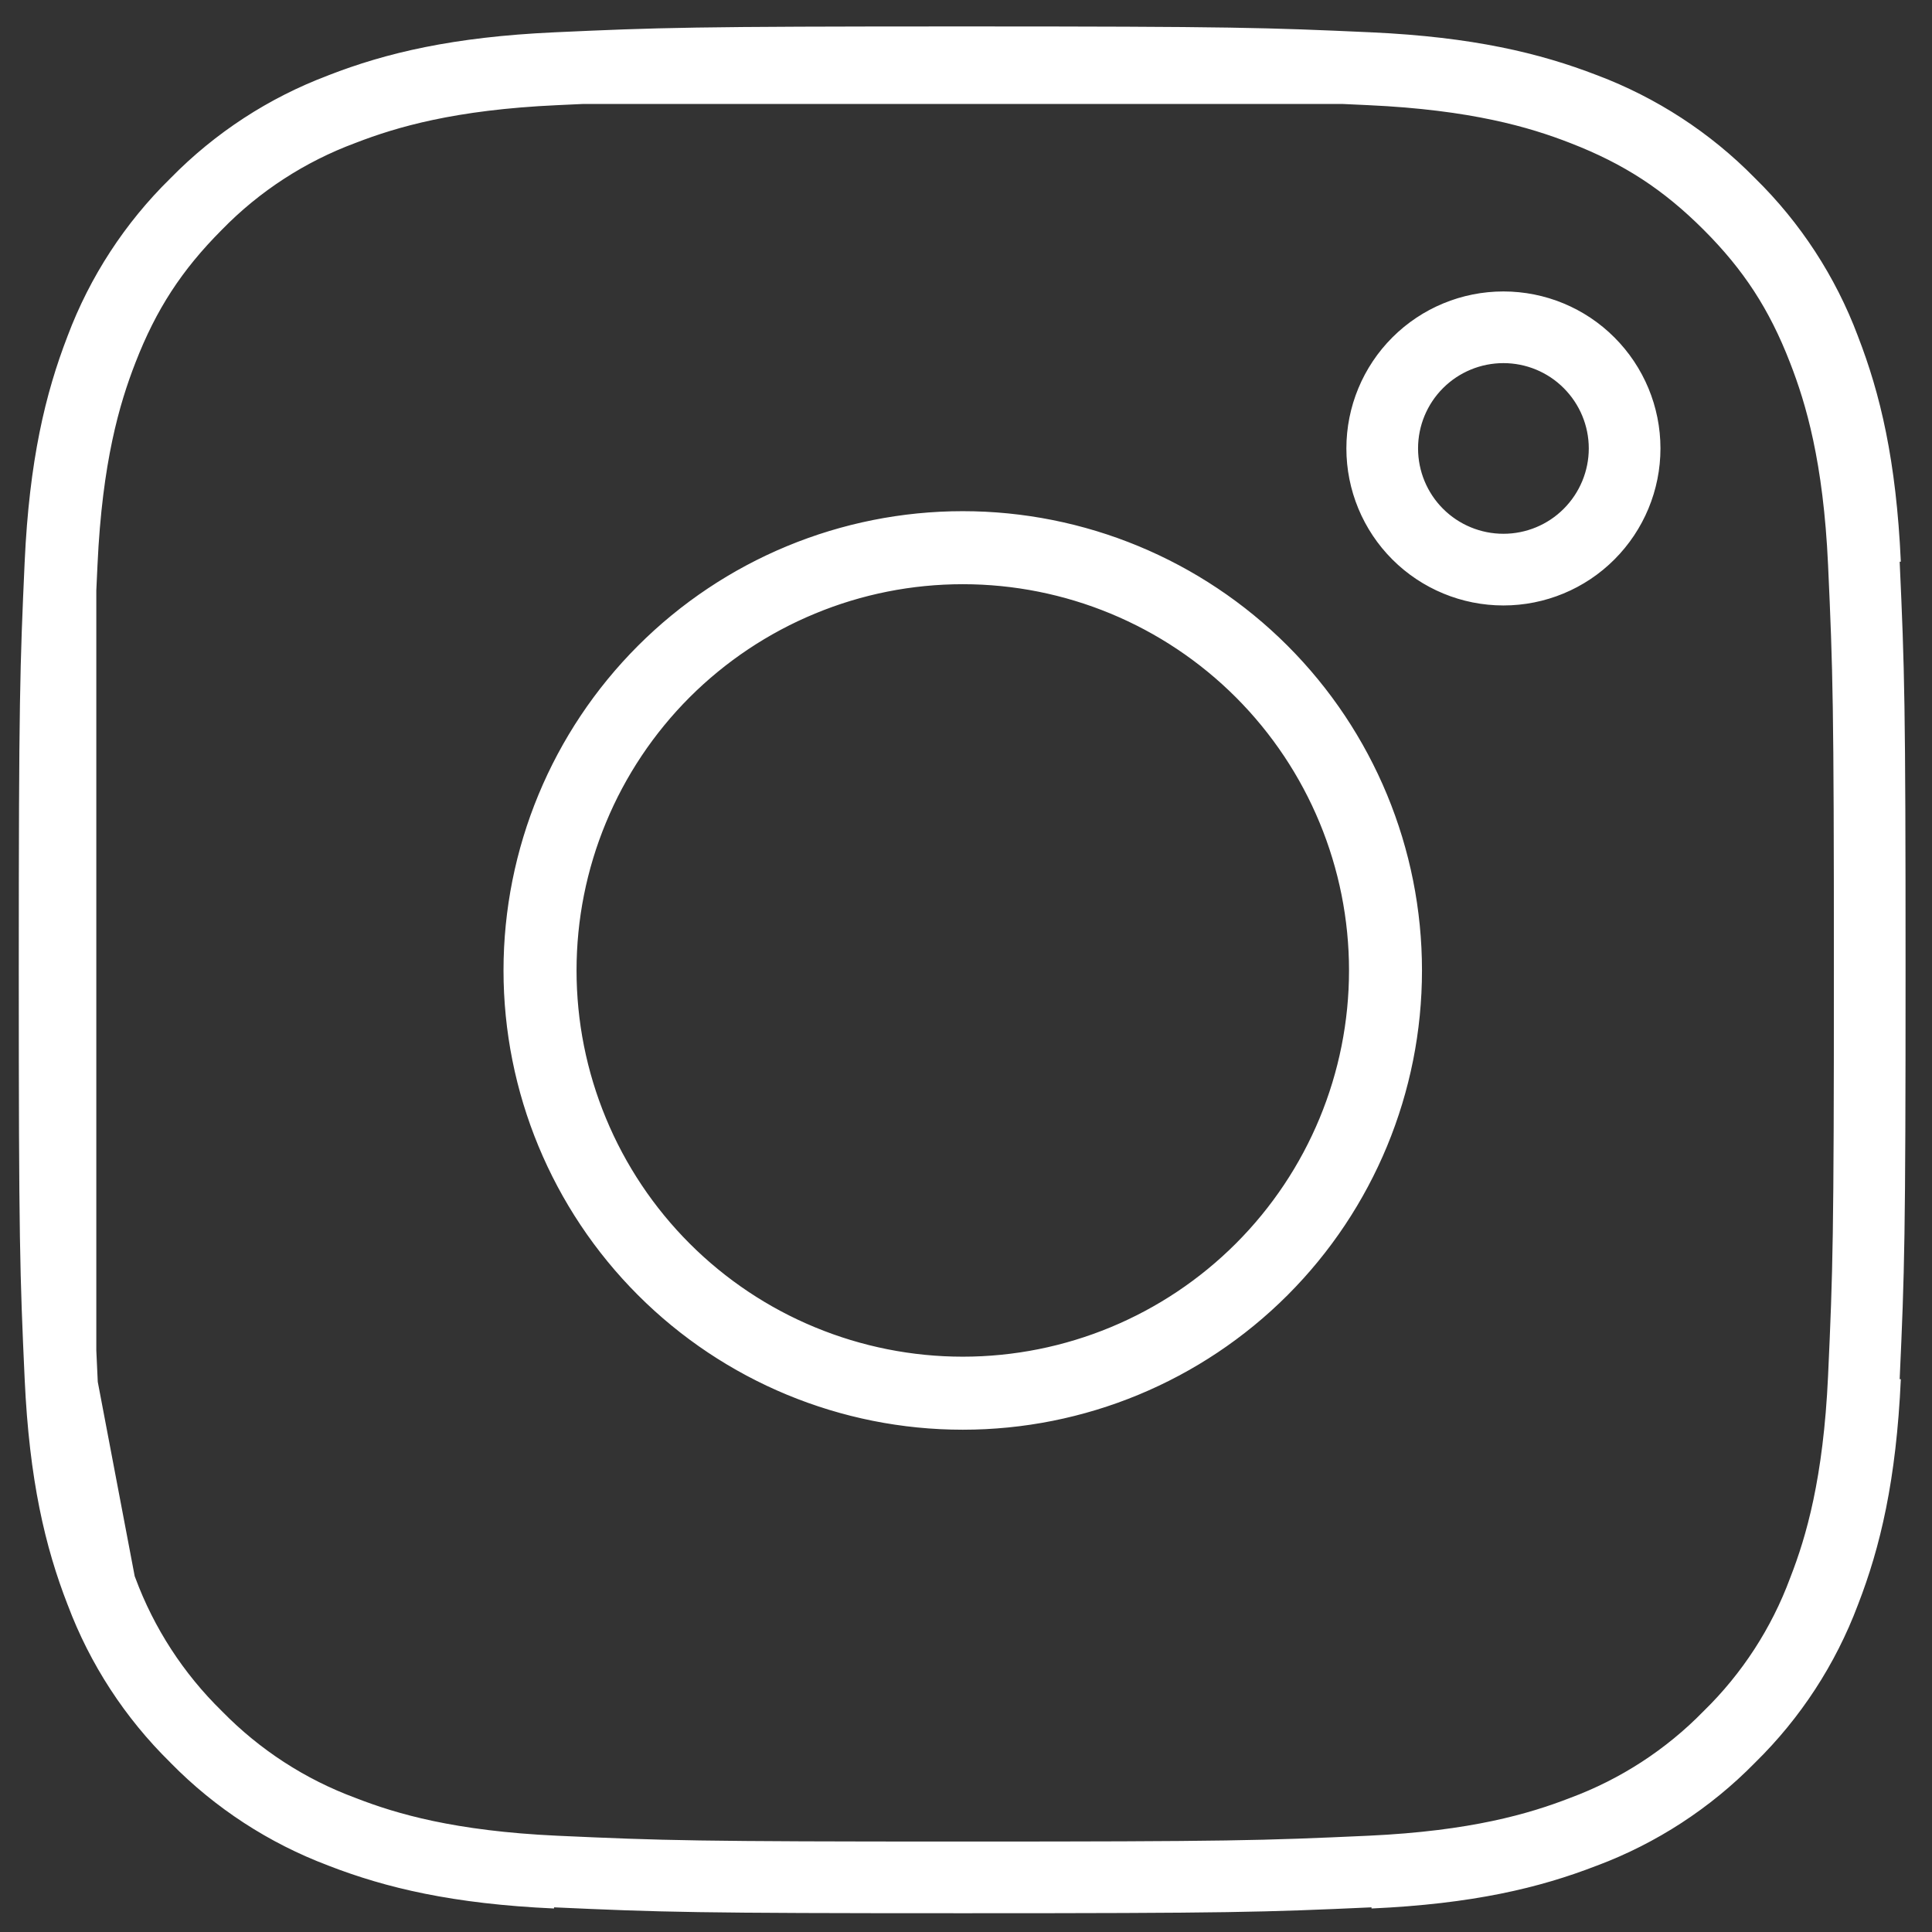 <svg width="30" height="30" viewBox="0 0 30 30" fill="none" xmlns="http://www.w3.org/2000/svg">
<rect x="0" y="0" width="30" height="30" fill="#333333" stroke="none"/>
<path d="M0.939 8.747C1.009 7.231 1.246 6.253 1.567 5.423L1.571 5.412C1.889 4.567 2.388 3.802 3.032 3.17L3.041 3.161L3.05 3.152C3.683 2.507 4.448 2.009 5.292 1.692L5.306 1.686C6.134 1.364 7.11 1.128 8.628 1.058M0.939 8.747C0.866 10.367 0.848 10.869 0.848 15.069C0.848 19.27 0.865 19.771 0.939 21.391M0.939 8.747L0.939 9.156M1.573 24.727C1.89 25.571 2.388 26.336 3.033 26.969L3.042 26.978L3.05 26.987C3.683 27.631 4.448 28.129 5.293 28.447L5.305 28.452C6.134 28.773 7.11 29.01 8.628 29.079M1.573 24.727L1.567 24.712C1.245 23.884 1.009 22.908 0.939 21.391M1.573 24.727L1.554 24.627M0.939 21.391L0.964 21.522M0.939 21.391L0.939 20.981M1.554 24.627L0.964 21.522M1.554 24.627C1.303 23.965 1.045 23.042 0.964 21.522M1.554 24.627C1.562 24.65 1.571 24.673 1.58 24.695C1.897 25.551 2.401 26.327 3.053 26.965C3.692 27.618 4.466 28.121 5.322 28.438C6.009 28.706 6.977 28.985 8.627 29.061C10.293 29.137 10.808 29.152 14.95 29.152C19.092 29.152 19.607 29.137 21.273 29.061C22.925 28.985 23.892 28.704 24.576 28.439C25.432 28.121 26.208 27.618 26.846 26.965C27.499 26.327 28.002 25.552 28.319 24.696C28.587 24.009 28.866 23.042 28.942 21.391C29.018 19.726 29.033 19.21 29.033 15.069C29.033 10.928 29.018 10.412 28.942 8.746C28.866 7.085 28.582 6.117 28.315 5.432C27.967 4.532 27.525 3.851 26.845 3.172C26.167 2.495 25.488 2.052 24.587 1.703C23.9 1.435 22.931 1.153 21.273 1.077C21.128 1.07 20.993 1.064 20.863 1.058M0.964 21.522C0.962 21.479 0.96 21.436 0.958 21.392C0.951 21.247 0.945 21.111 0.939 20.981M8.628 1.058C10.248 0.984 10.75 0.967 14.95 0.967C19.15 0.967 19.651 0.985 21.271 1.058M8.628 1.058L9.037 1.058M21.271 1.058L20.863 1.058M21.271 1.058C22.788 1.128 23.765 1.365 24.596 1.686L24.607 1.69C25.451 2.009 26.217 2.507 26.849 3.151L26.858 3.16L26.867 3.169C27.511 3.801 28.009 4.566 28.327 5.411L28.332 5.425C28.654 6.254 28.891 7.229 28.96 8.747M9.037 1.058L20.863 1.058M9.037 1.058C10.409 0.998 11.168 0.985 14.95 0.985C18.732 0.985 19.49 0.998 20.863 1.058M9.037 1.058C8.907 1.064 8.771 1.07 8.627 1.077C6.974 1.152 6.008 1.434 5.323 1.699C4.464 2.018 3.686 2.523 3.046 3.18C2.373 3.856 1.932 4.533 1.584 5.431C1.316 6.119 1.034 7.088 0.958 8.747C0.951 8.89 0.945 9.026 0.939 9.156M28.96 21.391C28.891 22.908 28.654 23.885 28.333 24.713L28.328 24.726C28.01 25.571 27.512 26.336 26.868 26.968L26.859 26.977L26.85 26.986C26.217 27.631 25.451 28.129 24.608 28.446L24.593 28.451C23.765 28.773 22.789 29.01 21.272 29.079M0.939 20.981C0.879 19.609 0.866 18.851 0.866 15.069C0.866 11.286 0.879 10.528 0.939 9.156M0.939 20.981L0.939 9.156M12.442 21.124C13.237 21.453 14.089 21.623 14.95 21.623C16.688 21.623 18.355 20.932 19.584 19.703C20.813 18.474 21.504 16.807 21.504 15.069C21.504 13.331 20.813 11.664 19.584 10.434C18.355 9.205 16.688 8.515 14.95 8.515C14.089 8.515 13.237 8.684 12.442 9.014C11.646 9.343 10.924 9.826 10.315 10.434C9.707 11.043 9.224 11.765 8.895 12.561C8.565 13.356 8.396 14.208 8.396 15.069C8.396 15.93 8.565 16.782 8.895 17.577C9.224 18.372 9.707 19.095 10.315 19.703C10.924 20.312 11.646 20.795 12.442 21.124ZM10.301 10.42C11.534 9.187 13.206 8.494 14.95 8.494C16.693 8.494 18.366 9.187 19.599 10.42C20.832 11.653 21.524 13.325 21.524 15.069C21.524 16.813 20.832 18.485 19.599 19.718C18.366 20.951 16.694 21.644 14.95 21.644C13.206 21.644 11.534 20.951 10.301 19.718C9.068 18.485 8.375 16.813 8.375 15.069C8.375 13.325 9.068 11.653 10.301 10.42ZM25.227 6.963C25.227 7.462 25.028 7.941 24.675 8.294C24.323 8.647 23.844 8.845 23.345 8.845C22.846 8.845 22.367 8.647 22.014 8.294C21.661 7.941 21.463 7.462 21.463 6.963C21.463 6.464 21.661 5.986 22.014 5.633C22.367 5.28 22.846 5.082 23.345 5.082C23.844 5.082 24.323 5.28 24.675 5.633C25.028 5.986 25.227 6.464 25.227 6.963Z" stroke="white" stroke-width="1.113" stroke-linejoin="round"/>
</svg>
